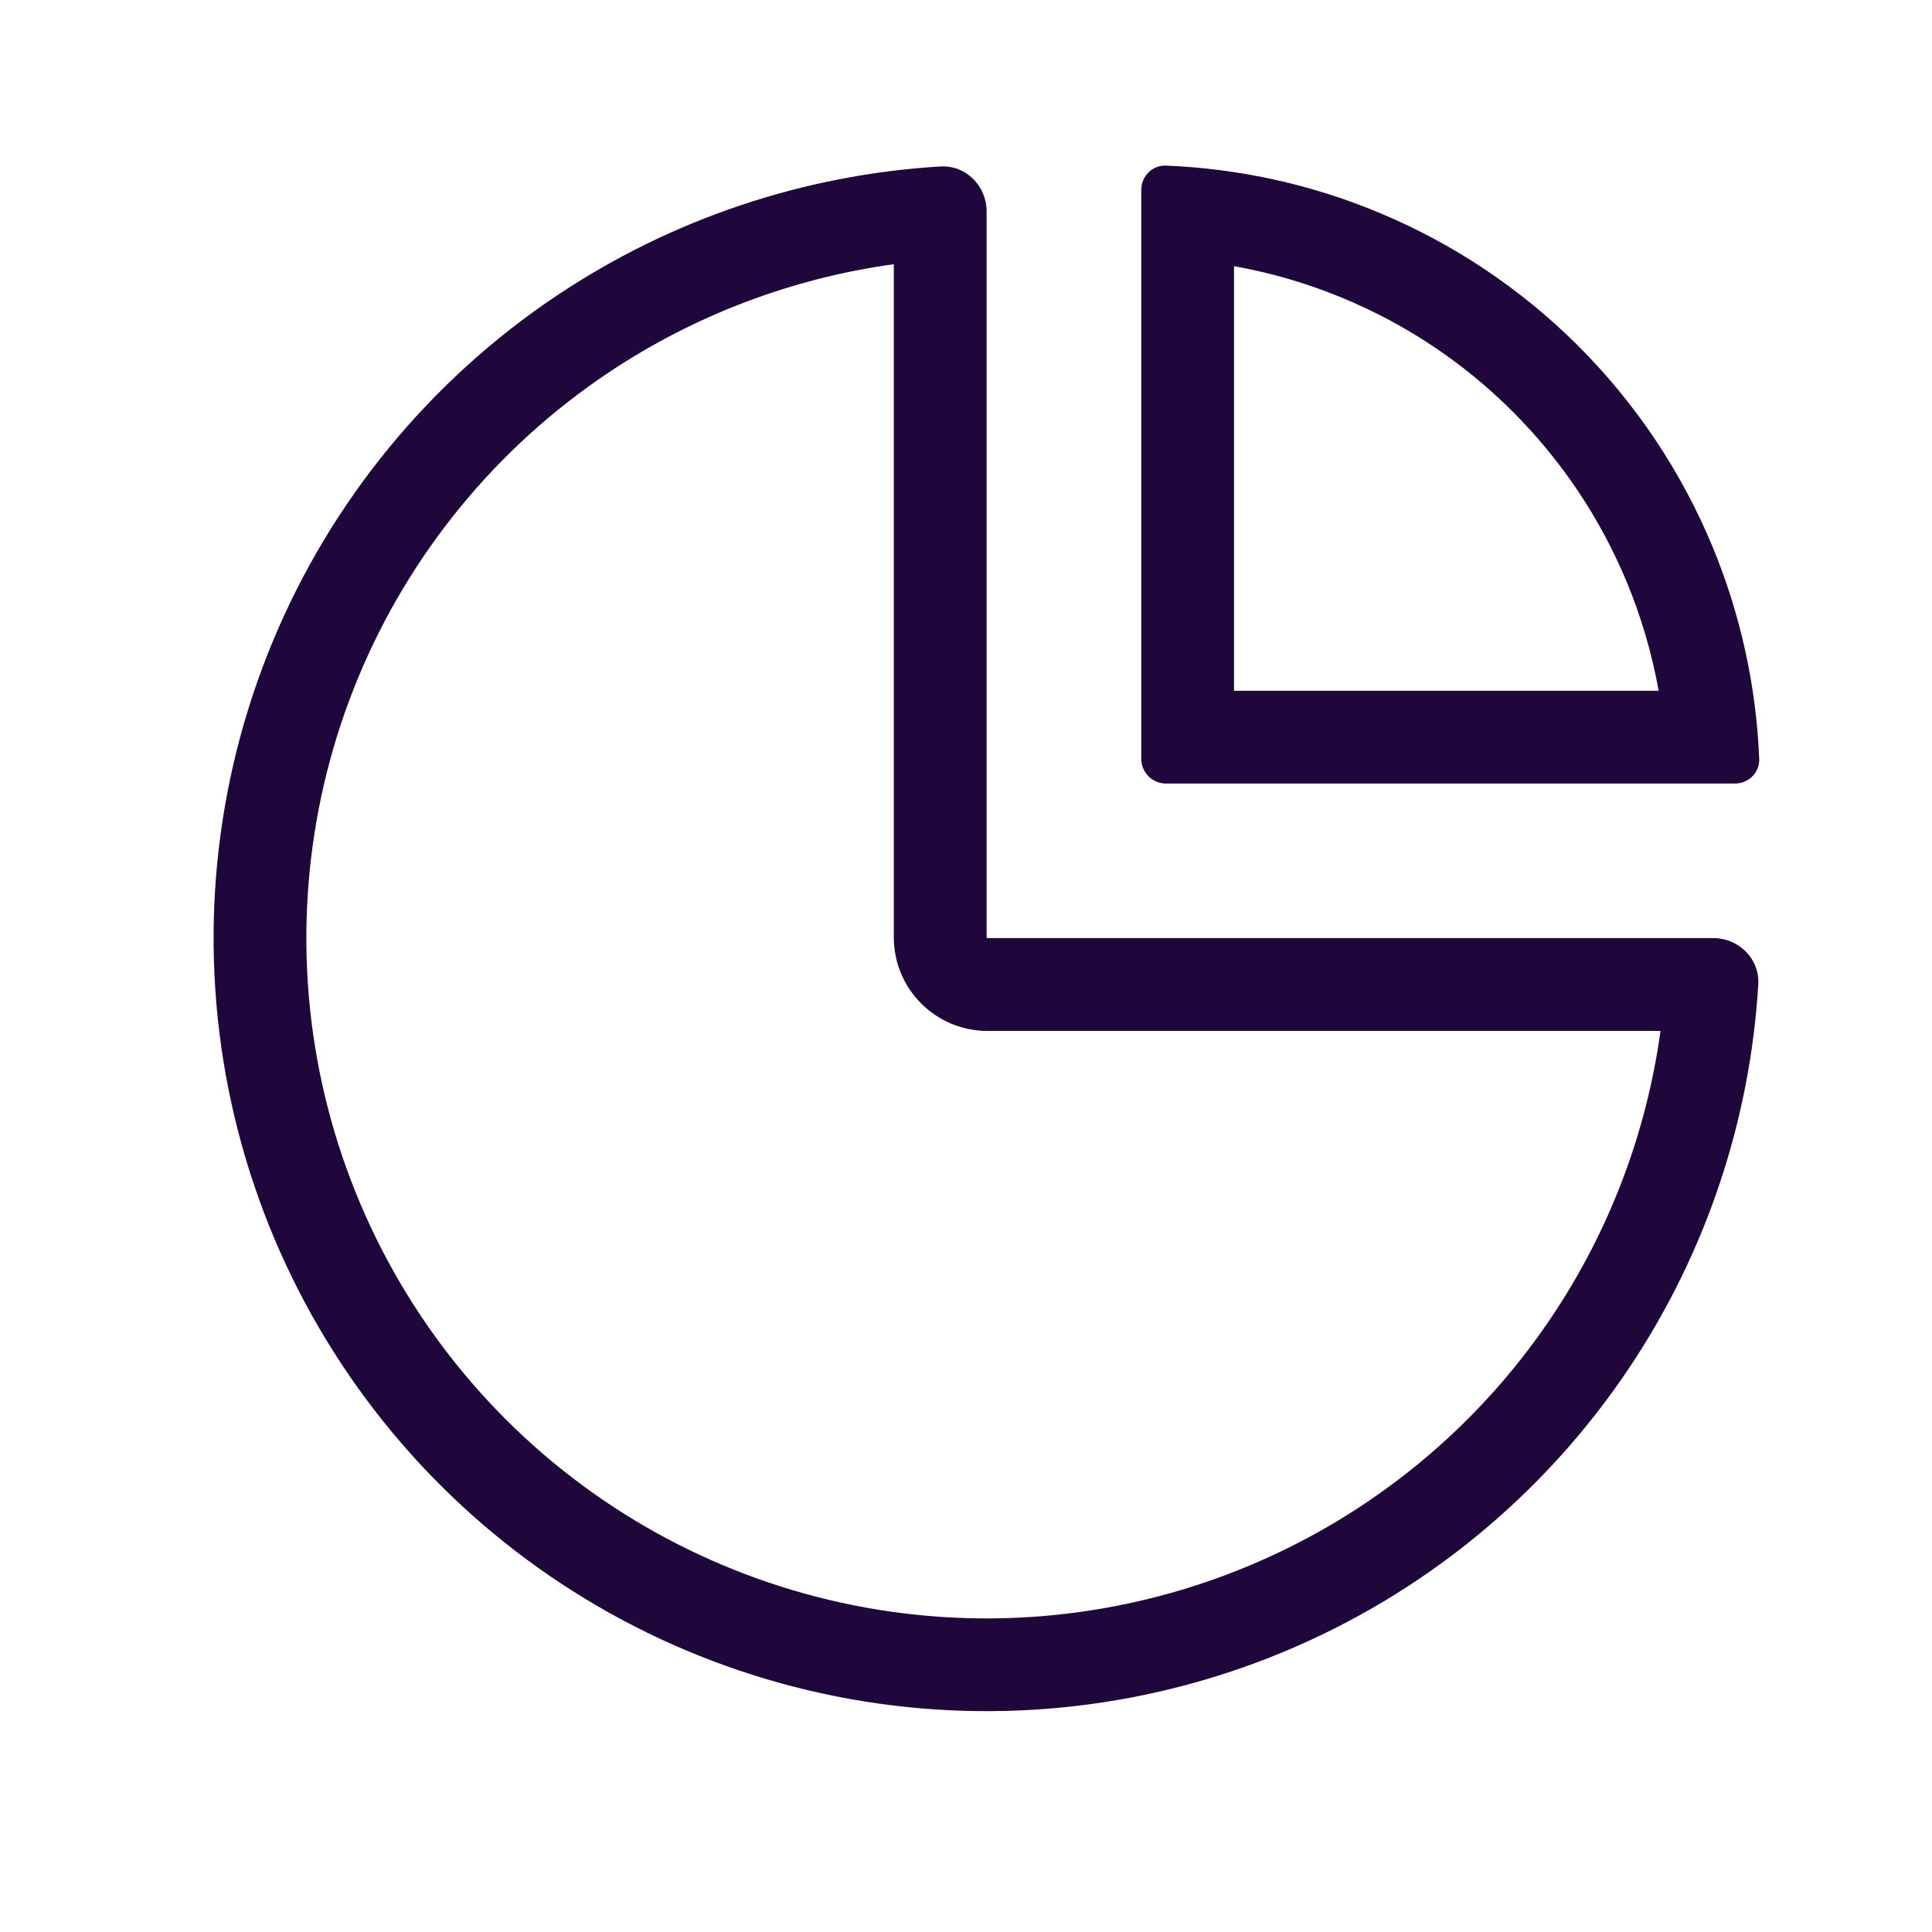 <svg width="25" height="25" viewBox="0 0 25 25" fill="none" xmlns="http://www.w3.org/2000/svg">
<path fill-rule="evenodd" clip-rule="evenodd" d="M11.566 3.419C10.251 3.6 8.989 4.077 7.876 4.82C6.429 5.787 5.3 7.162 4.634 8.771C3.968 10.379 3.794 12.149 4.133 13.857C4.473 15.564 5.311 17.133 6.542 18.364C7.773 19.595 9.342 20.433 11.049 20.773C12.757 21.113 14.527 20.938 16.135 20.272C17.744 19.606 19.119 18.477 20.086 17.03C20.829 15.918 21.306 14.655 21.487 13.34H12.777C12.108 13.34 11.566 12.798 11.566 12.129V3.419ZM12.167 2.154C12.498 2.134 12.767 2.405 12.767 2.737V12.129C12.767 12.135 12.771 12.139 12.777 12.139H22.17C22.501 12.139 22.772 12.408 22.752 12.739C22.646 14.507 22.072 16.218 21.084 17.697C19.985 19.342 18.423 20.624 16.595 21.381C14.767 22.138 12.756 22.336 10.815 21.95C8.875 21.564 7.092 20.612 5.694 19.213C4.295 17.814 3.342 16.031 2.956 14.091C2.57 12.15 2.768 10.139 3.525 8.311C4.282 6.484 5.564 4.921 7.209 3.822C8.688 2.834 10.399 2.261 12.167 2.154Z" fill="#1F073B"/>
<path fill-rule="evenodd" clip-rule="evenodd" d="M21.463 8.939C21.377 8.459 21.239 7.988 21.052 7.536C20.71 6.711 20.209 5.961 19.577 5.329C18.946 4.697 18.196 4.196 17.371 3.855C16.918 3.667 16.448 3.53 15.968 3.444L15.968 8.939H21.463ZM22.764 9.819C22.771 9.996 22.627 10.139 22.45 10.139H15.088C14.911 10.139 14.768 9.996 14.768 9.819L14.768 2.457C14.768 2.28 14.911 2.136 15.088 2.143C16.029 2.181 16.958 2.384 17.83 2.746C18.801 3.148 19.683 3.737 20.426 4.48C21.169 5.223 21.759 6.106 22.161 7.076C22.522 7.949 22.726 8.877 22.764 9.819Z" fill="#1F073B"/>
</svg>
